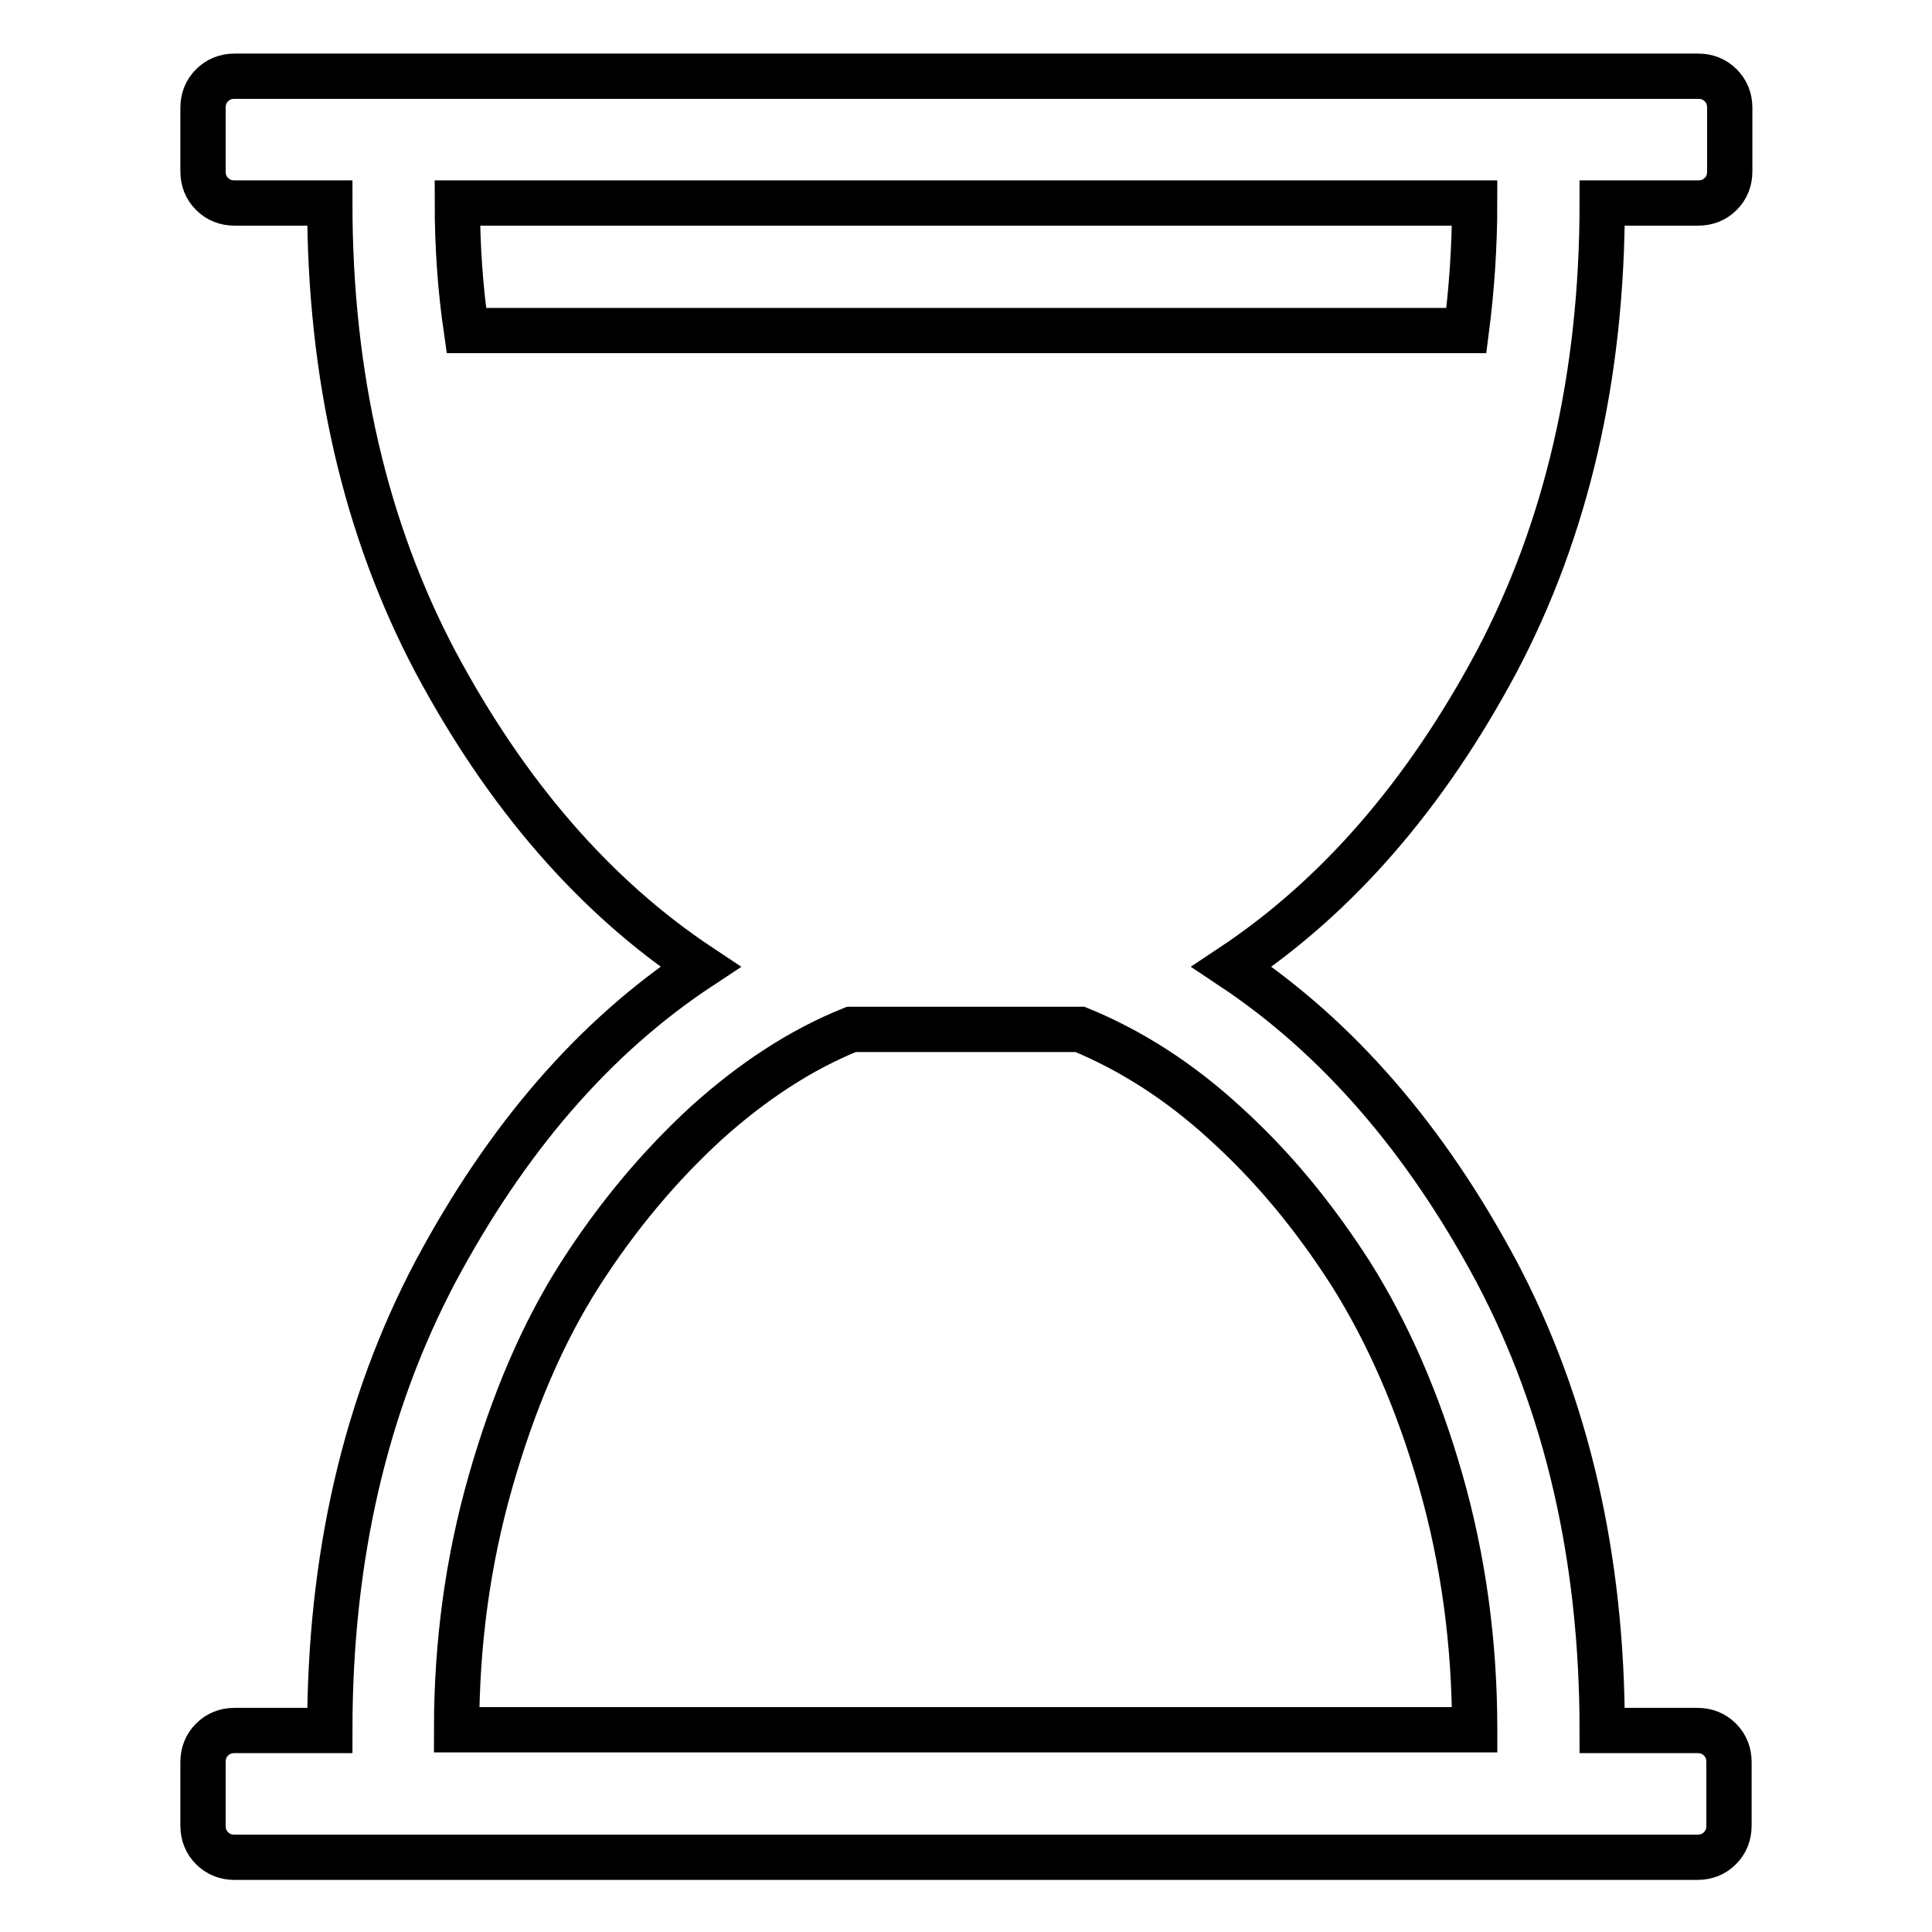 <?xml version="1.0" encoding="utf-8"?>
<!-- Svg Vector Icons : http://www.onlinewebfonts.com/icon -->
<!DOCTYPE svg PUBLIC "-//W3C//DTD SVG 1.1//EN" "http://www.w3.org/Graphics/SVG/1.1/DTD/svg11.dtd">
<svg version="1.1" xmlns="http://www.w3.org/2000/svg" xmlns:xlink="http://www.w3.org/1999/xlink" x="0px" y="0px" viewBox="0 0 256 256" enable-background="new 0 0 256 256" xml:space="preserve">
<g> <path stroke-width="6" fill-opacity="0" stroke="#000000"  d="M212.3,26.9c0,22.9-4.7,43.2-14,60.8c-9.4,17.6-21.1,31.1-35.1,40.4c14,9.3,25.7,22.8,35.1,40.4 c9.3,17.6,14,37.9,14,60.8h12.6c1.2,0,2.2,0.4,3,1.2s1.2,1.8,1.2,3v8.4c0,1.2-0.4,2.2-1.2,3c-0.8,0.8-1.8,1.2-3,1.2H31.1 c-1.2,0-2.2-0.4-3-1.2c-0.8-0.8-1.2-1.8-1.2-3v-8.4c0-1.2,0.4-2.2,1.2-3c0.8-0.8,1.8-1.2,3-1.2h12.6c0-22.9,4.7-43.2,14-60.8 c9.4-17.6,21-31.1,35.1-40.4c-14-9.3-25.7-22.8-35.1-40.4c-9.3-17.6-14-37.9-14-60.8H31.1c-1.2,0-2.2-0.4-3-1.2 c-0.8-0.8-1.2-1.8-1.2-3v-8.4c0-1.2,0.4-2.2,1.2-3c0.8-0.8,1.8-1.2,3-1.2h193.9c1.2,0,2.2,0.4,3,1.2c0.8,0.8,1.2,1.8,1.2,3v8.4 c0,1.2-0.4,2.2-1.2,3s-1.8,1.2-3,1.2H212.3L212.3,26.9z M195.4,26.9H60.6c0,5.8,0.4,11.4,1.2,16.9h132.5 C195,38.4,195.4,32.7,195.4,26.9L195.4,26.9z M195.4,229.1c0-11.4-1.5-22.4-4.5-32.9c-3-10.5-7-19.6-11.9-27.4 c-5-7.8-10.5-14.4-16.7-20c-6.1-5.6-12.6-9.7-19.2-12.4h-30.3c-6.7,2.7-13.1,6.9-19.2,12.4c-6.1,5.6-11.7,12.2-16.7,20 S68,185.8,65,196.3c-3,10.5-4.5,21.4-4.5,32.9H195.4L195.4,229.1z"/></g>
</svg>